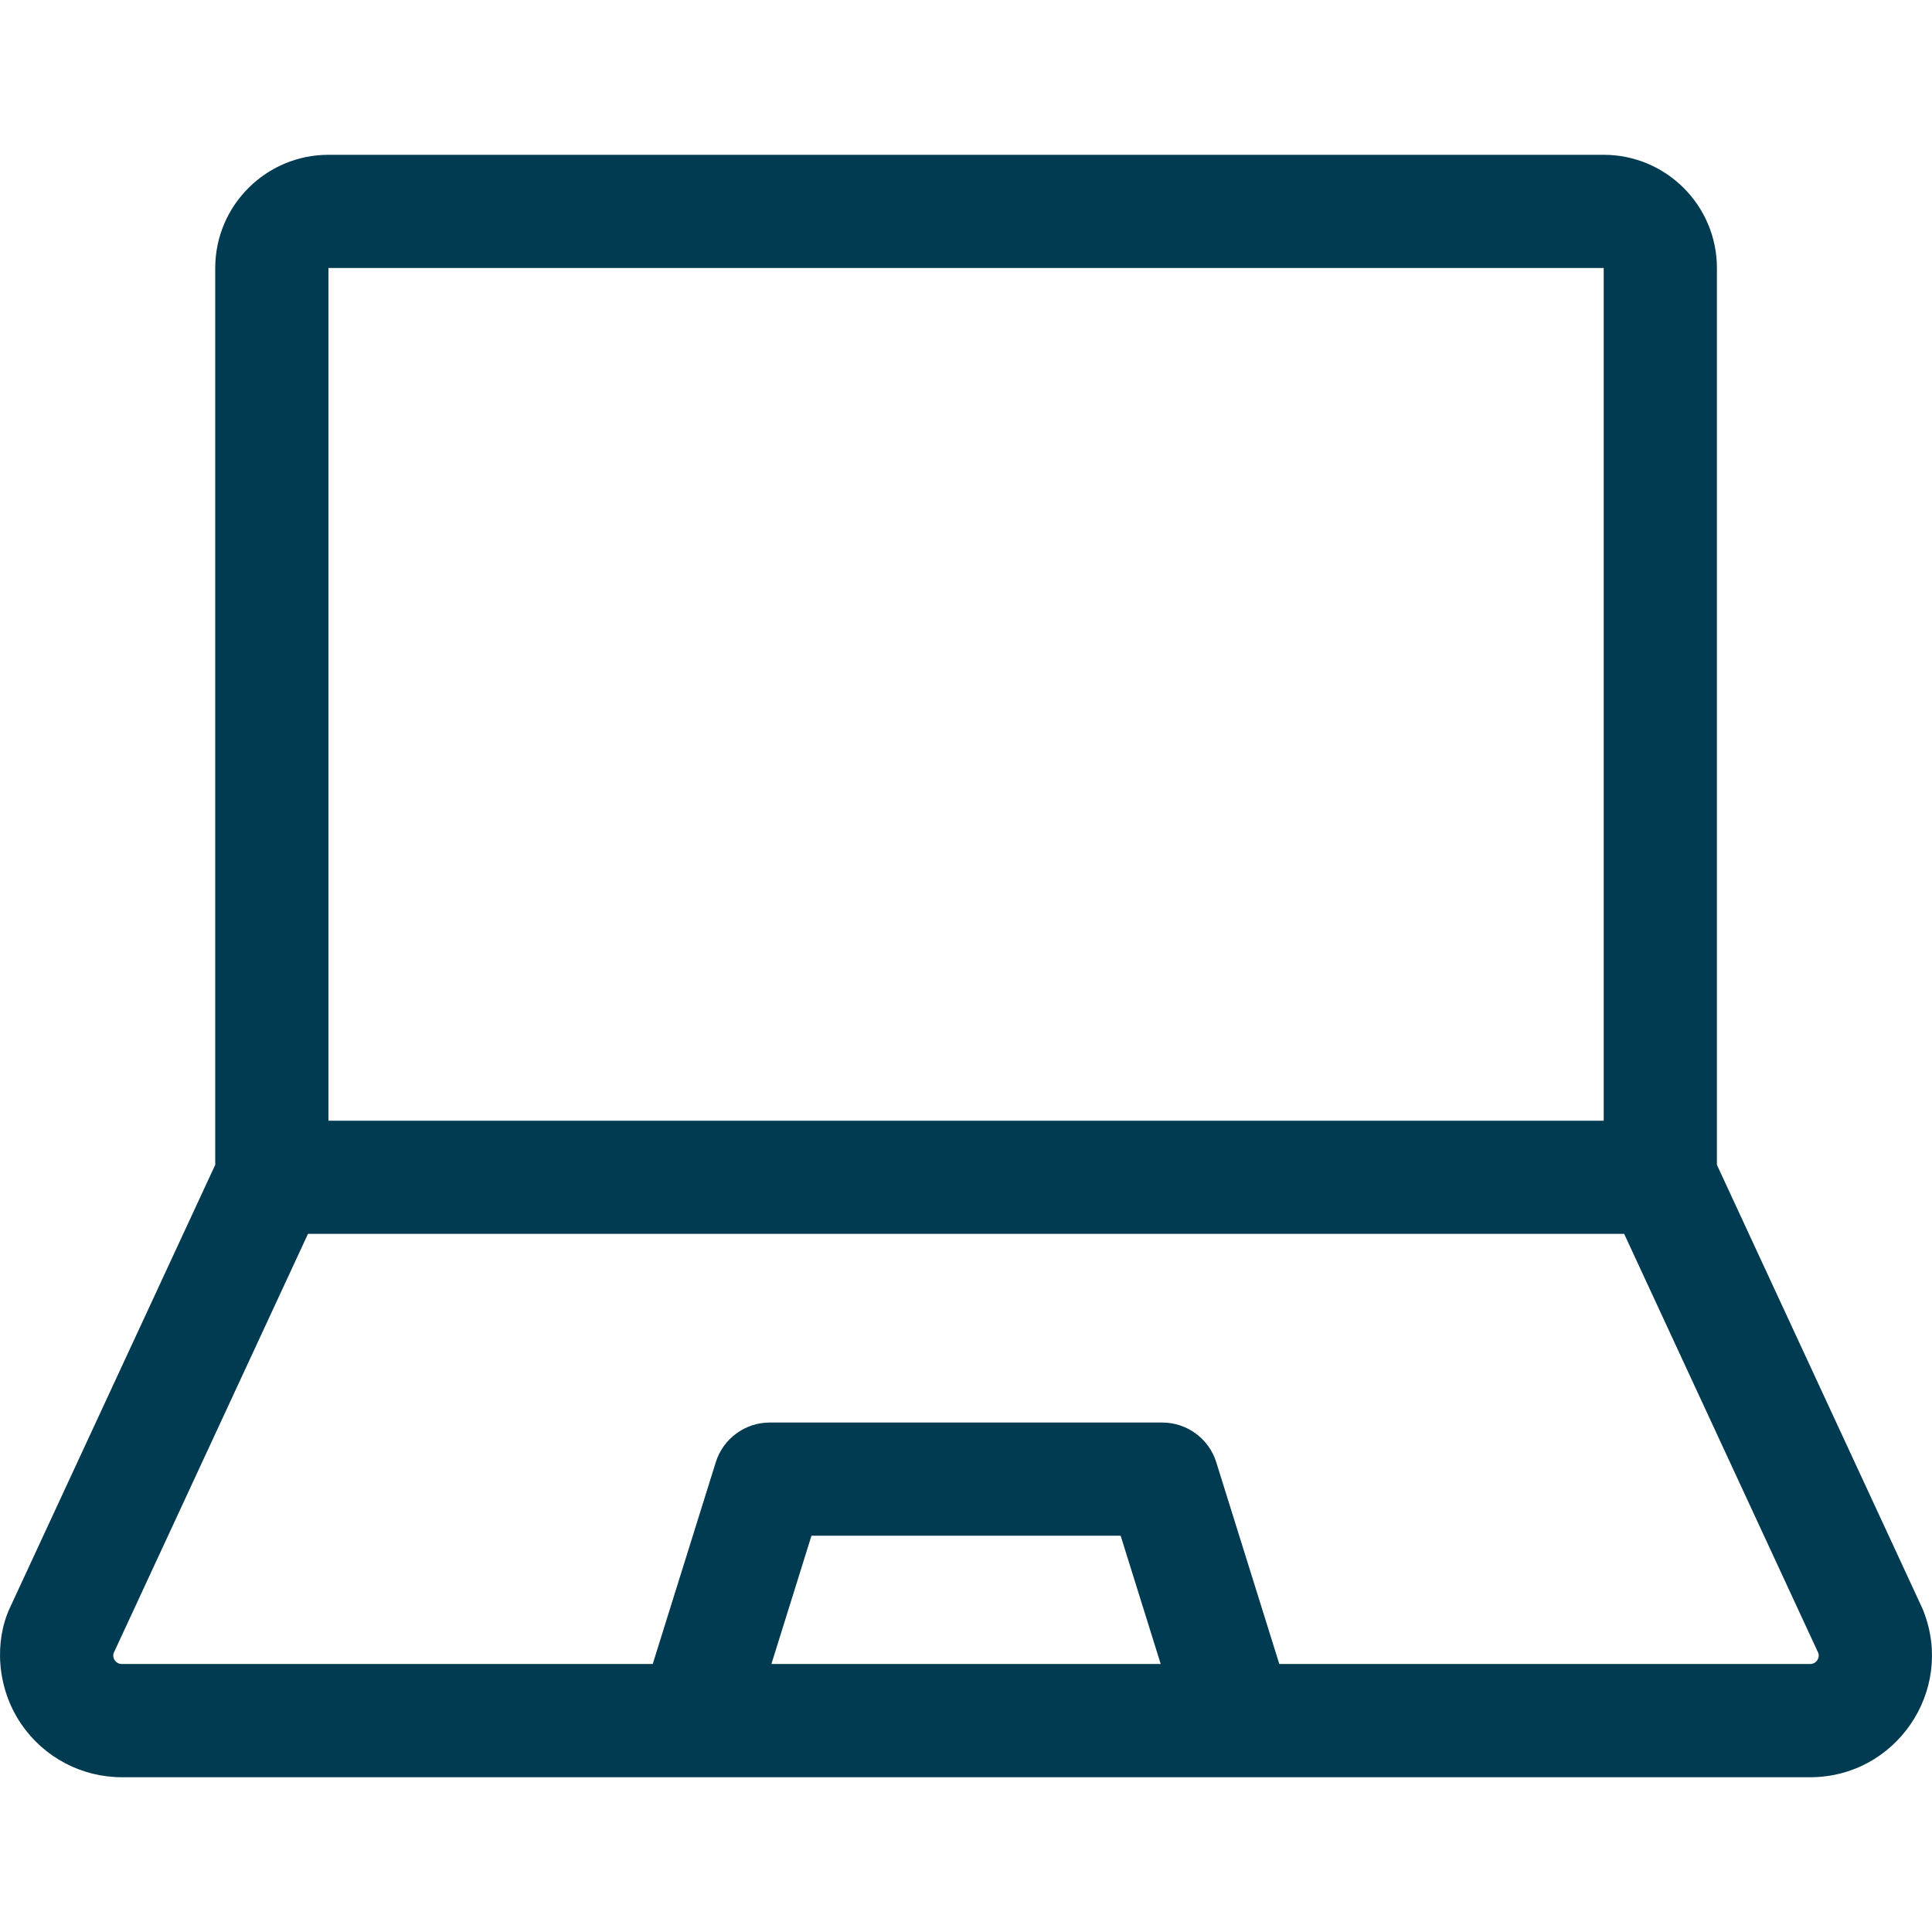 <?xml version="1.0" encoding="UTF-8"?>
<svg width="50" height="50" id="uuid-95d4ed04-e5a1-4f79-8a56-b4d655824df2" data-name="Ebene 2" xmlns="http://www.w3.org/2000/svg" viewBox="0 0 512 429.95">
  <g id="uuid-21c5057c-9994-4639-b85d-b5abb0d90f03" data-name="Capa 1">
    <path d="M509.78,386c-.25-.66,3.64,7.79-54.78-118.33V30c0-16.54-13.46-30-30-30H87.04c-16.54,0-30,13.46-30,30v237.66L2.59,385.13c-4.03,8.71-3.6,21.03,3.07,30.78,6.02,8.79,15.97,14.05,26.62,14.05h447.43c22.64,0,38.3-22.79,30.06-43.95h0ZM87.04,30h337.96v225.97H87.04V30ZM204.43,399.95l10.62-34h81.93l10.62,34h-103.18ZM479.71,399.95h-140.68l-16.71-53.47c-1.96-6.26-7.76-10.52-14.32-10.52h-103.99c-6.56,0-12.36,4.26-14.32,10.52l-16.71,53.47H32.28c-1.59,0-2.56-1.5-2.19-2.83l51.53-111.16h348.8l51.49,111.16c.37,1.32-.6,2.83-2.19,2.83h0Z" style="fill: #013b51; stroke-width: 0px;"/>
  </g>
</svg>